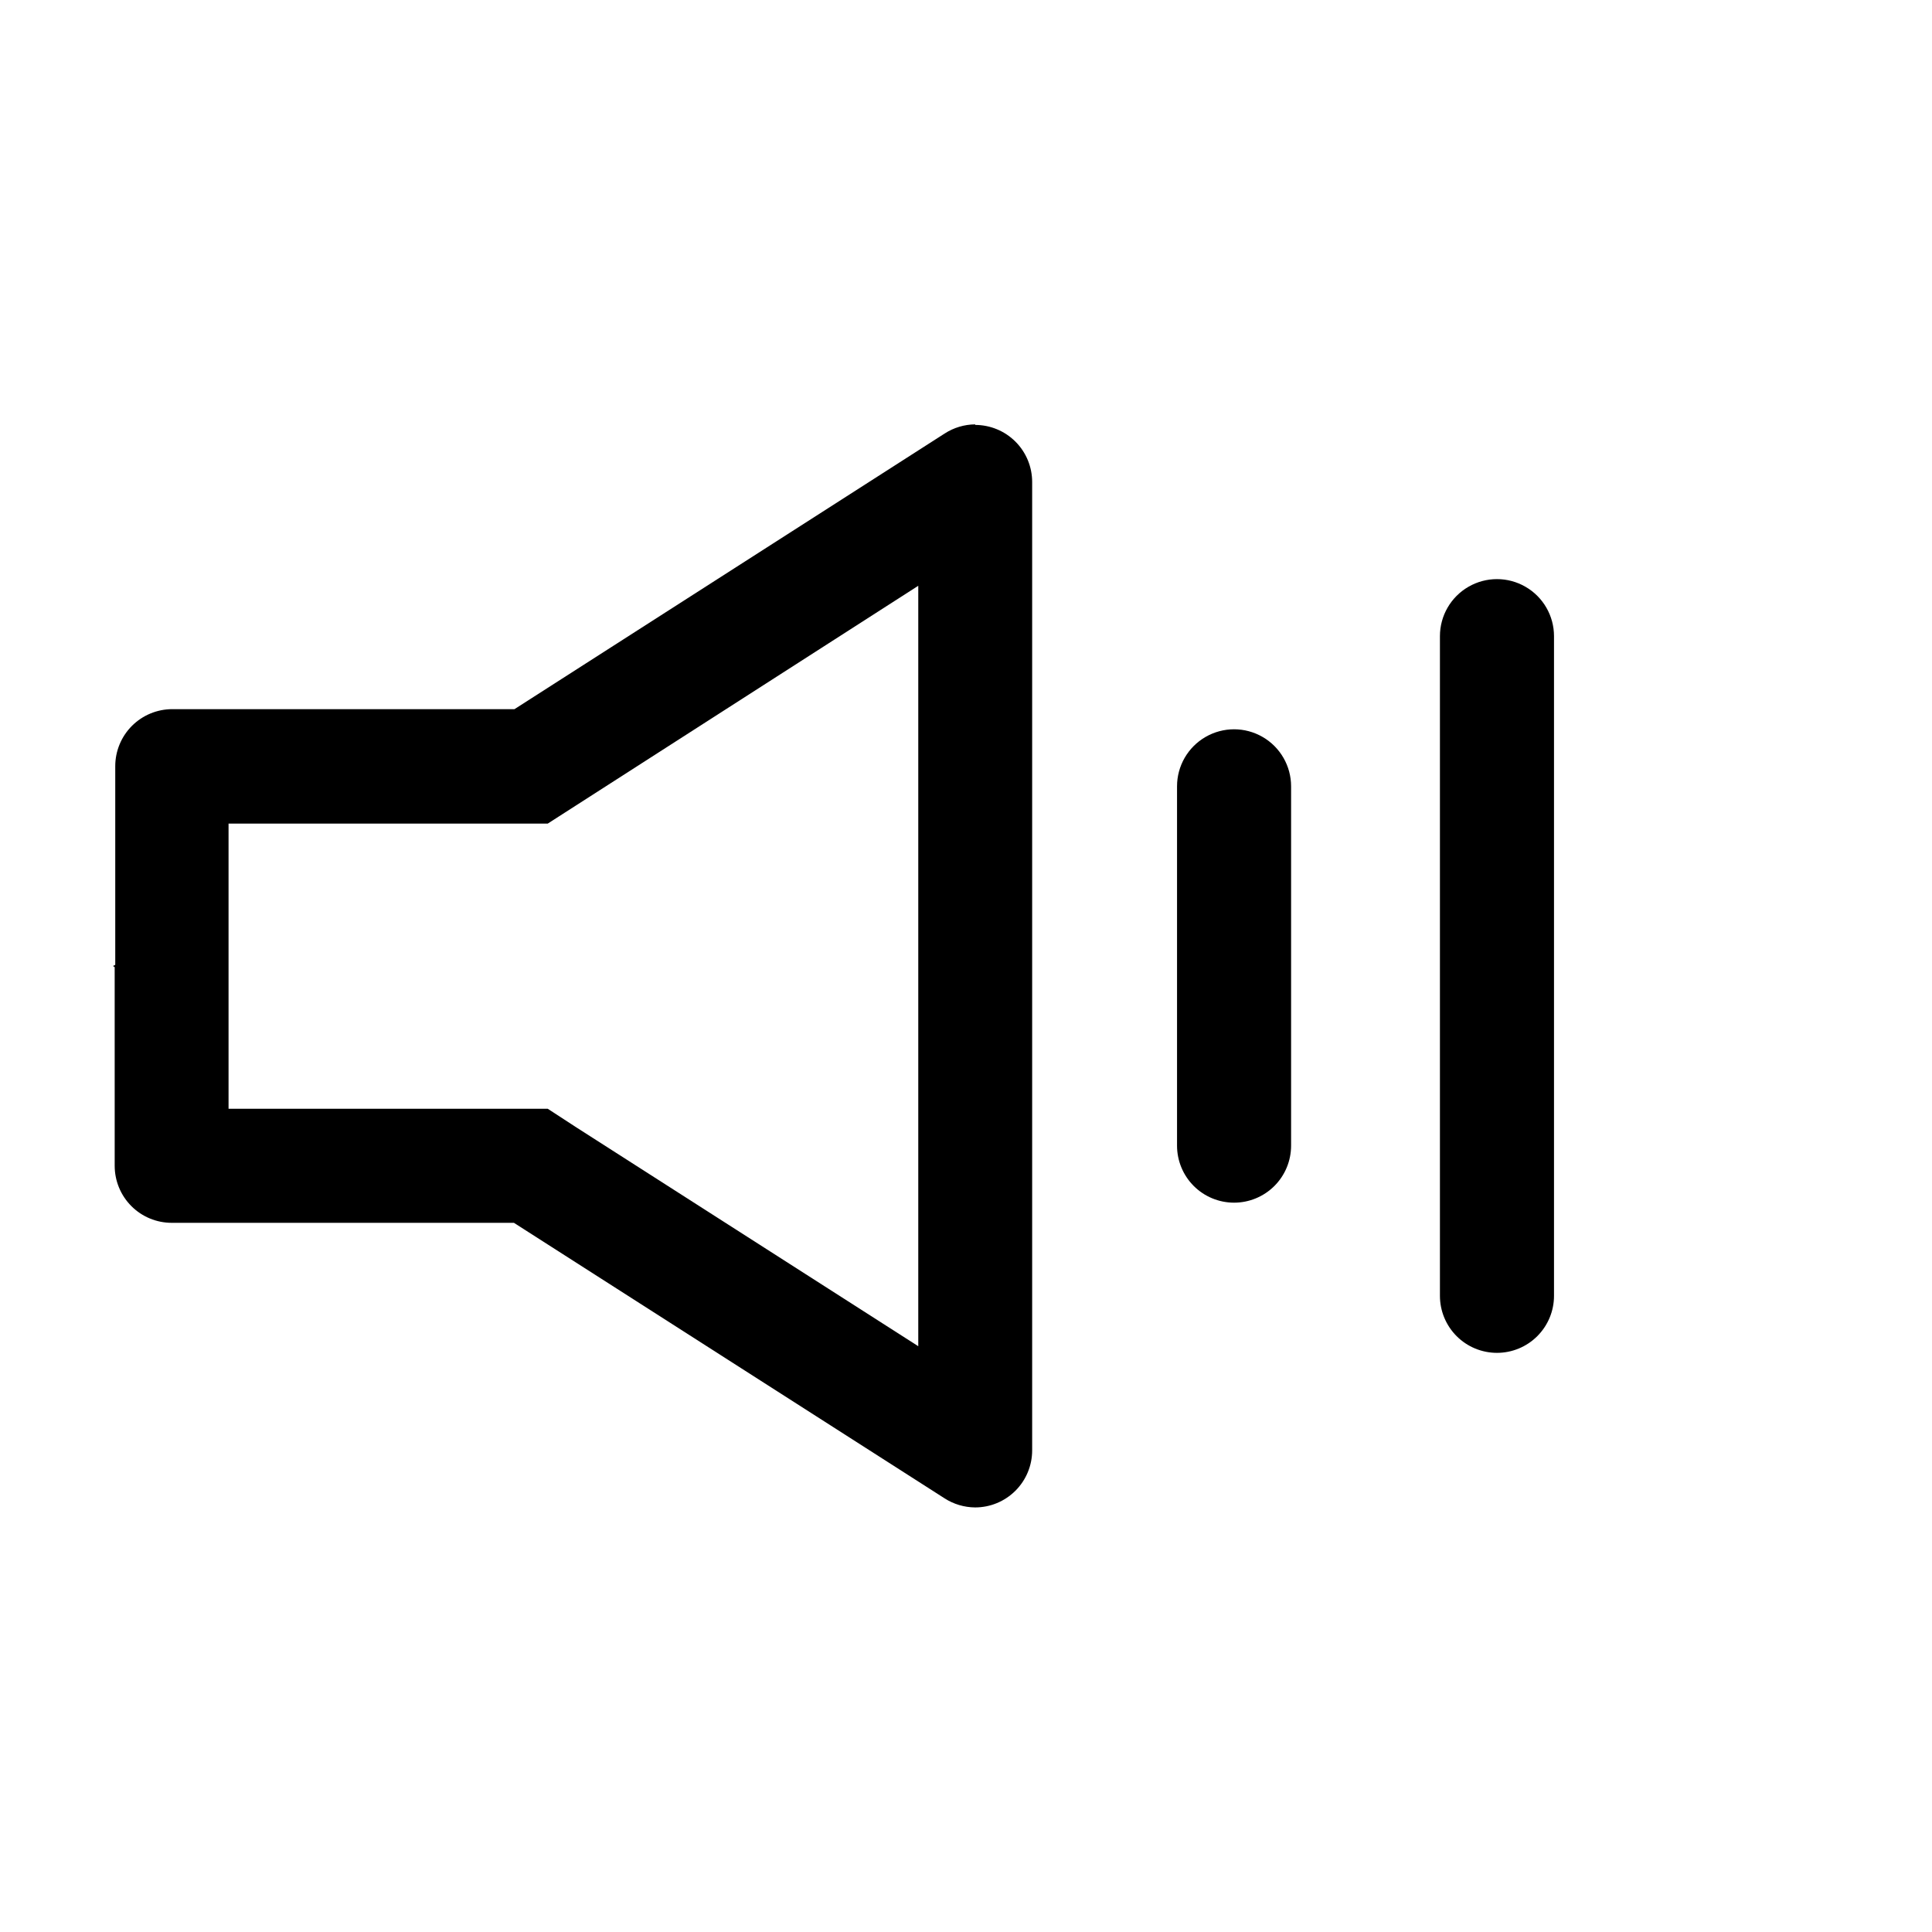 <?xml version="1.0" encoding="UTF-8"?>
<!-- The Best Svg Icon site in the world: iconSvg.co, Visit us! https://iconsvg.co -->
<svg fill="#000000" width="800px" height="800px" version="1.1" viewBox="144 144 512 512" xmlns="http://www.w3.org/2000/svg">
 <g>
  <path d="m387.35 299.24v201.52l-90.688-58.039-7.504-4.887h-84.59v-75.57l84.59-0.004 7.457-4.785 90.734-58.238m15.113-42.773h0.004c-2.879 0.016-5.695 0.855-8.113 2.418l-114.01 73.051h-90.688c-4.008 0-7.852 1.594-10.688 4.426-2.832 2.836-4.426 6.68-4.426 10.688v52.648l-0.605 0.305 0.453 0.301 0.004 52.648c0 4.008 1.59 7.852 4.426 10.688 2.832 2.836 6.68 4.426 10.688 4.426h90.688l114.11 73.004c2.418 1.562 5.234 2.398 8.113 2.418 4.008 0 7.852-1.594 10.688-4.43 2.832-2.832 4.426-6.676 4.426-10.684v-256.64c0-4.012-1.594-7.856-4.426-10.688-2.836-2.836-6.68-4.43-10.688-4.43z"/>
  <path d="m540.71 502.52c-4.008 0-7.852-1.594-10.688-4.426-2.832-2.836-4.426-6.68-4.426-10.688v-174.82c0-5.398 2.883-10.387 7.559-13.086 4.676-2.703 10.438-2.703 15.113 0 4.676 2.699 7.559 7.688 7.559 13.086v174.82c0 4.008-1.594 7.852-4.43 10.688-2.832 2.832-6.676 4.426-10.688 4.426z"/>
  <path d="m471.04 462.72c-4.008 0-7.852-1.594-10.688-4.426-2.832-2.836-4.426-6.68-4.426-10.688v-95.223c0-5.398 2.879-10.387 7.555-13.086 4.68-2.703 10.441-2.703 15.117 0 4.676 2.699 7.555 7.688 7.555 13.086v95.223c0 4.008-1.59 7.852-4.426 10.688-2.836 2.832-6.68 4.426-10.688 4.426z"/>
 </g>
</svg>